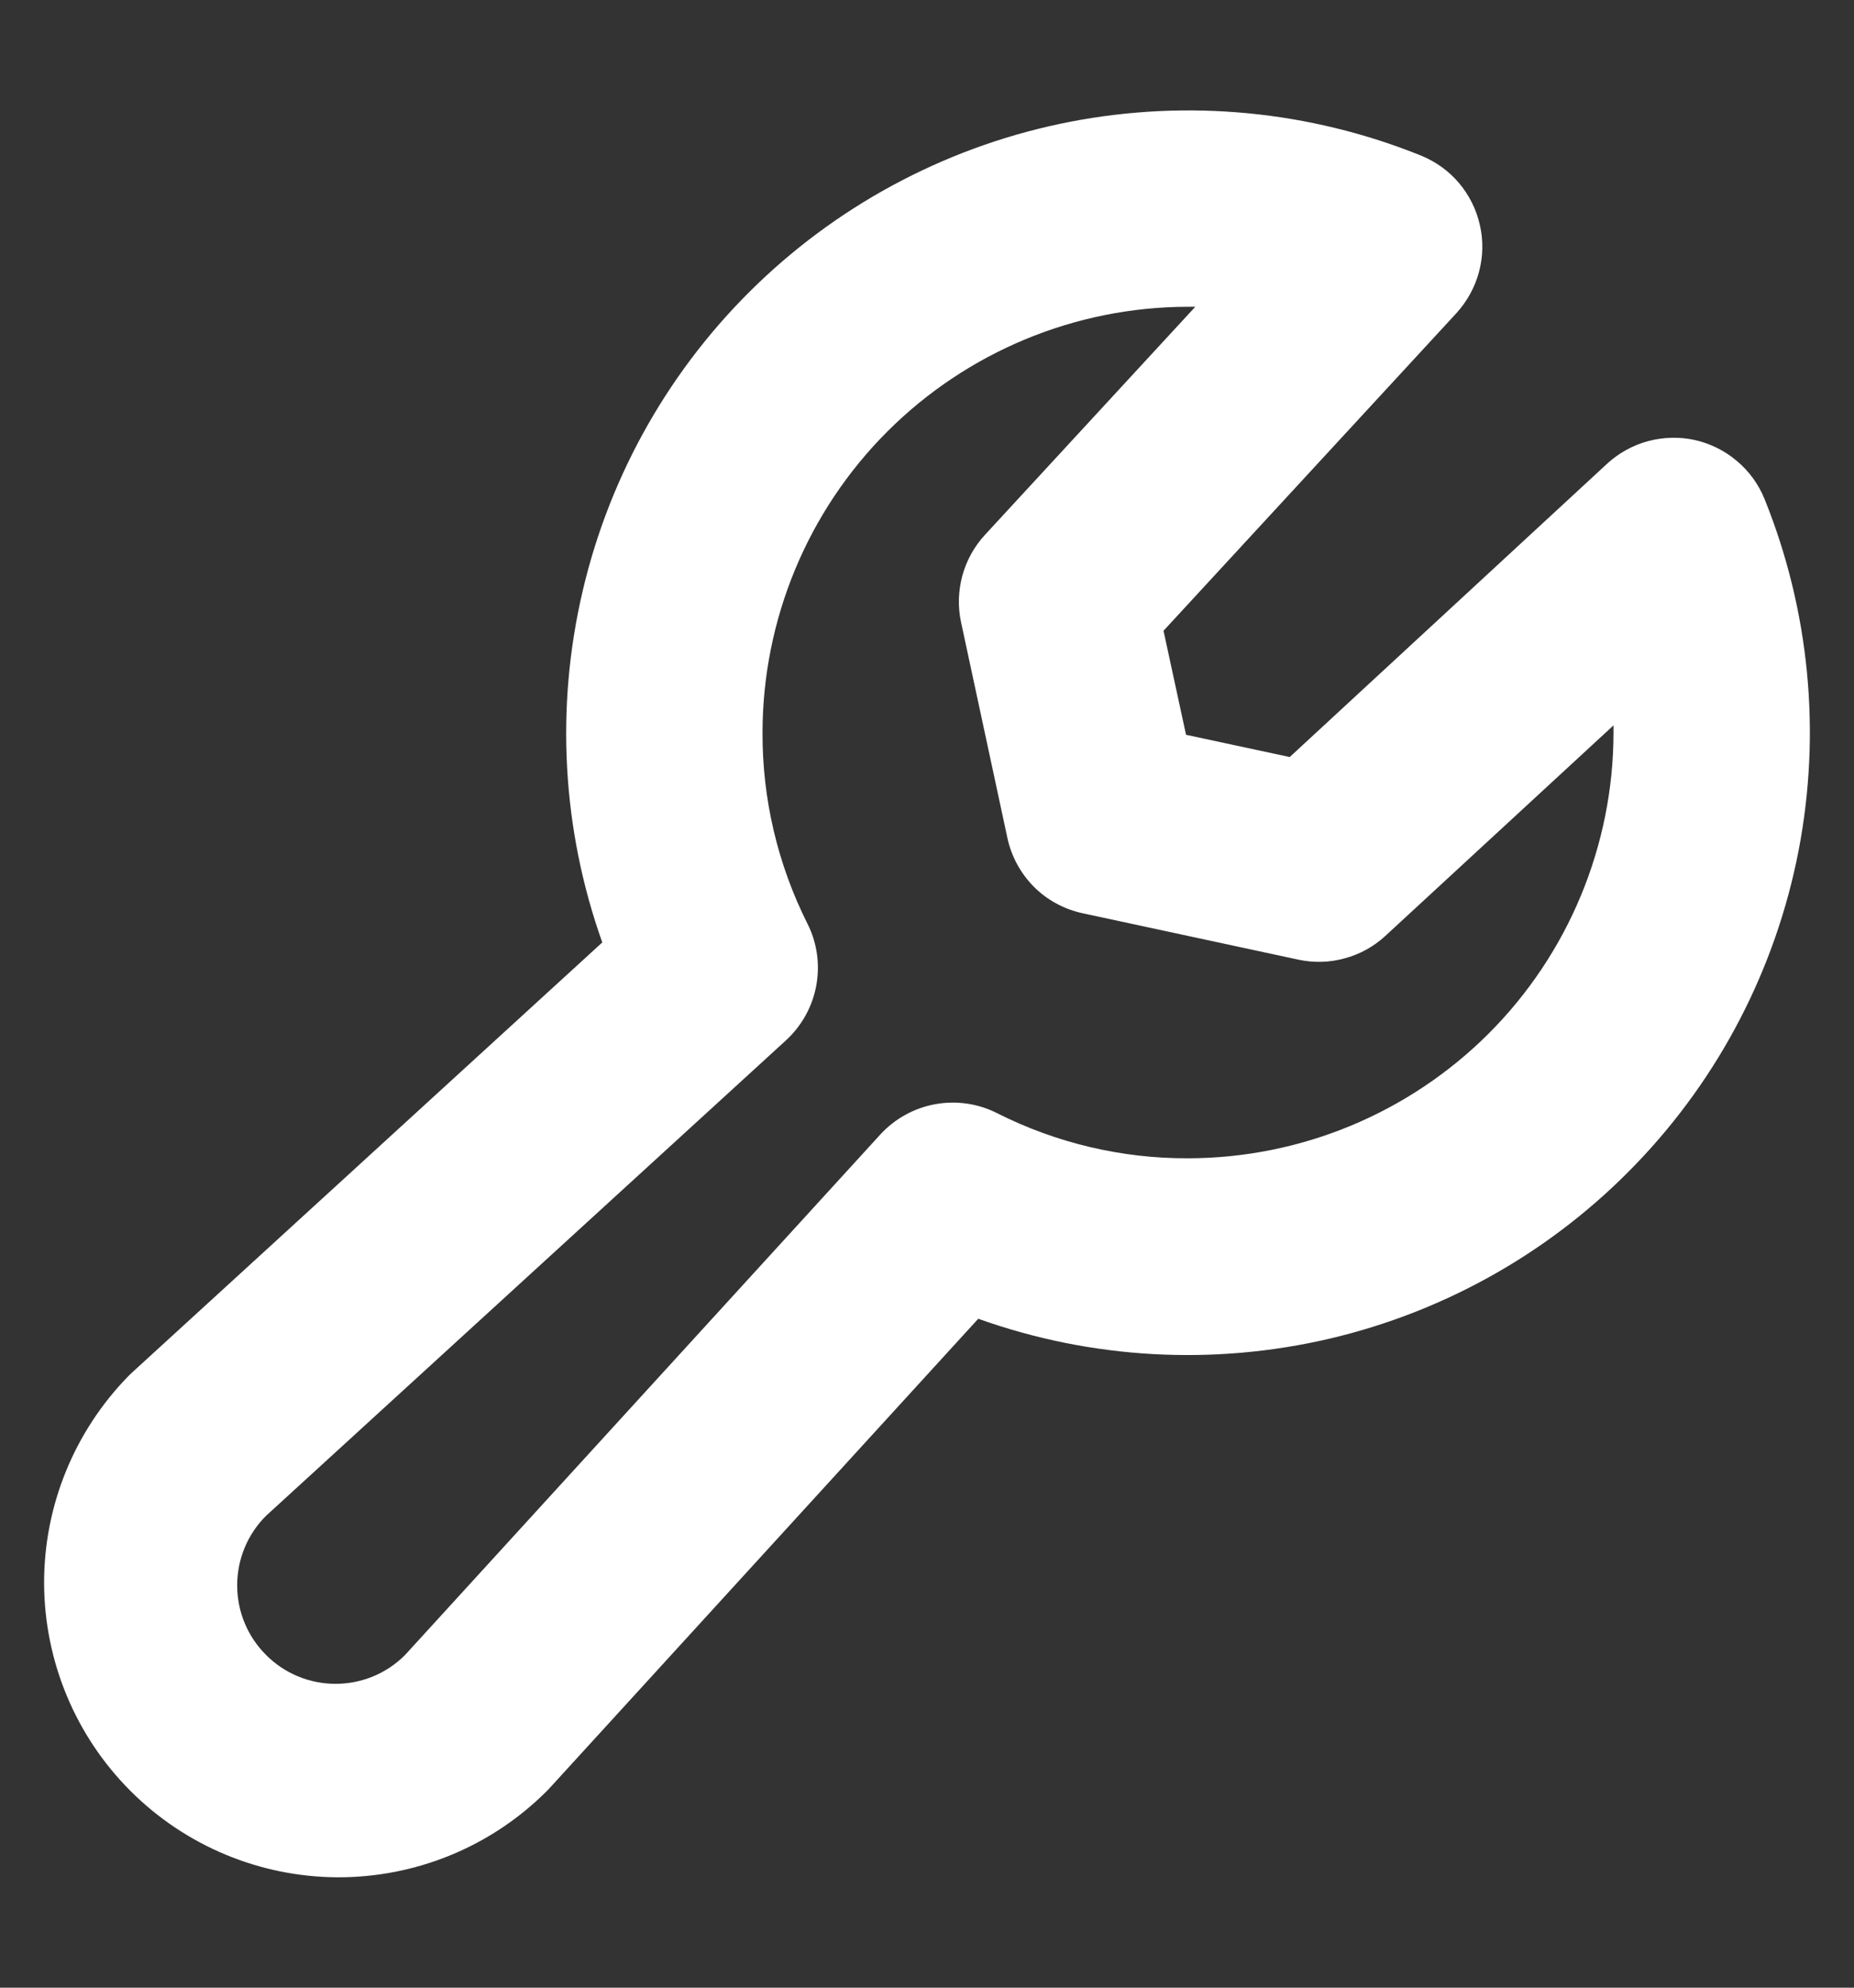 <svg width="14" height="15" viewBox="0 0 14 15" fill="none" xmlns="http://www.w3.org/2000/svg">
<rect x="0" y="0" width="14" height="15" fill="#333333" stroke="none"/>
<path d="M13.325 3.767C13.28 3.656 13.209 3.557 13.117 3.48C13.026 3.402 12.917 3.348 12.8 3.321C12.683 3.295 12.561 3.298 12.445 3.329C12.33 3.36 12.223 3.419 12.135 3.5L9.739 5.713L8.956 5.545L8.786 4.76L10.997 2.364C11.078 2.275 11.137 2.169 11.168 2.053C11.199 1.937 11.202 1.816 11.175 1.699C11.149 1.582 11.095 1.473 11.017 1.381C10.94 1.29 10.841 1.219 10.73 1.174C9.89 0.835 8.97 0.747 8.081 0.919C7.193 1.091 6.372 1.517 5.719 2.144C5.066 2.771 4.608 3.574 4.401 4.455C4.193 5.337 4.244 6.259 4.548 7.112L0.996 10.359C0.988 10.366 0.98 10.374 0.972 10.382C0.561 10.801 0.331 11.365 0.333 11.951C0.336 12.538 0.57 13.1 0.985 13.515C1.4 13.93 1.962 14.164 2.548 14.167C3.135 14.169 3.699 13.94 4.117 13.528L4.141 13.504L7.387 9.952C8.24 10.257 9.163 10.308 10.045 10.101C10.927 9.893 11.73 9.435 12.357 8.781C12.985 8.128 13.41 7.307 13.582 6.417C13.753 5.527 13.664 4.607 13.325 3.767ZM8.971 8.741C8.47 8.743 7.976 8.626 7.528 8.4C7.384 8.327 7.22 8.304 7.061 8.333C6.902 8.362 6.756 8.443 6.647 8.562L3.059 12.489C2.92 12.629 2.731 12.707 2.534 12.707C2.337 12.707 2.148 12.629 2.009 12.489C1.869 12.35 1.791 12.161 1.791 11.964C1.791 11.767 1.869 11.578 2.009 11.439L5.935 7.851C6.054 7.742 6.135 7.596 6.164 7.437C6.193 7.278 6.17 7.114 6.097 6.97C5.872 6.522 5.756 6.028 5.758 5.528C5.759 4.676 6.098 3.859 6.7 3.257C7.303 2.655 8.119 2.316 8.971 2.315H9.026L7.437 4.037C7.357 4.124 7.298 4.23 7.267 4.344C7.236 4.459 7.232 4.579 7.257 4.695L7.607 6.323C7.637 6.463 7.707 6.591 7.807 6.692C7.908 6.793 8.036 6.862 8.176 6.892L9.804 7.242C9.92 7.267 10.04 7.264 10.155 7.232C10.269 7.201 10.375 7.143 10.462 7.062L12.184 5.474V5.529C12.183 6.38 11.844 7.197 11.242 7.799C10.639 8.401 9.823 8.74 8.971 8.741Z" fill="white"/>
</svg>
